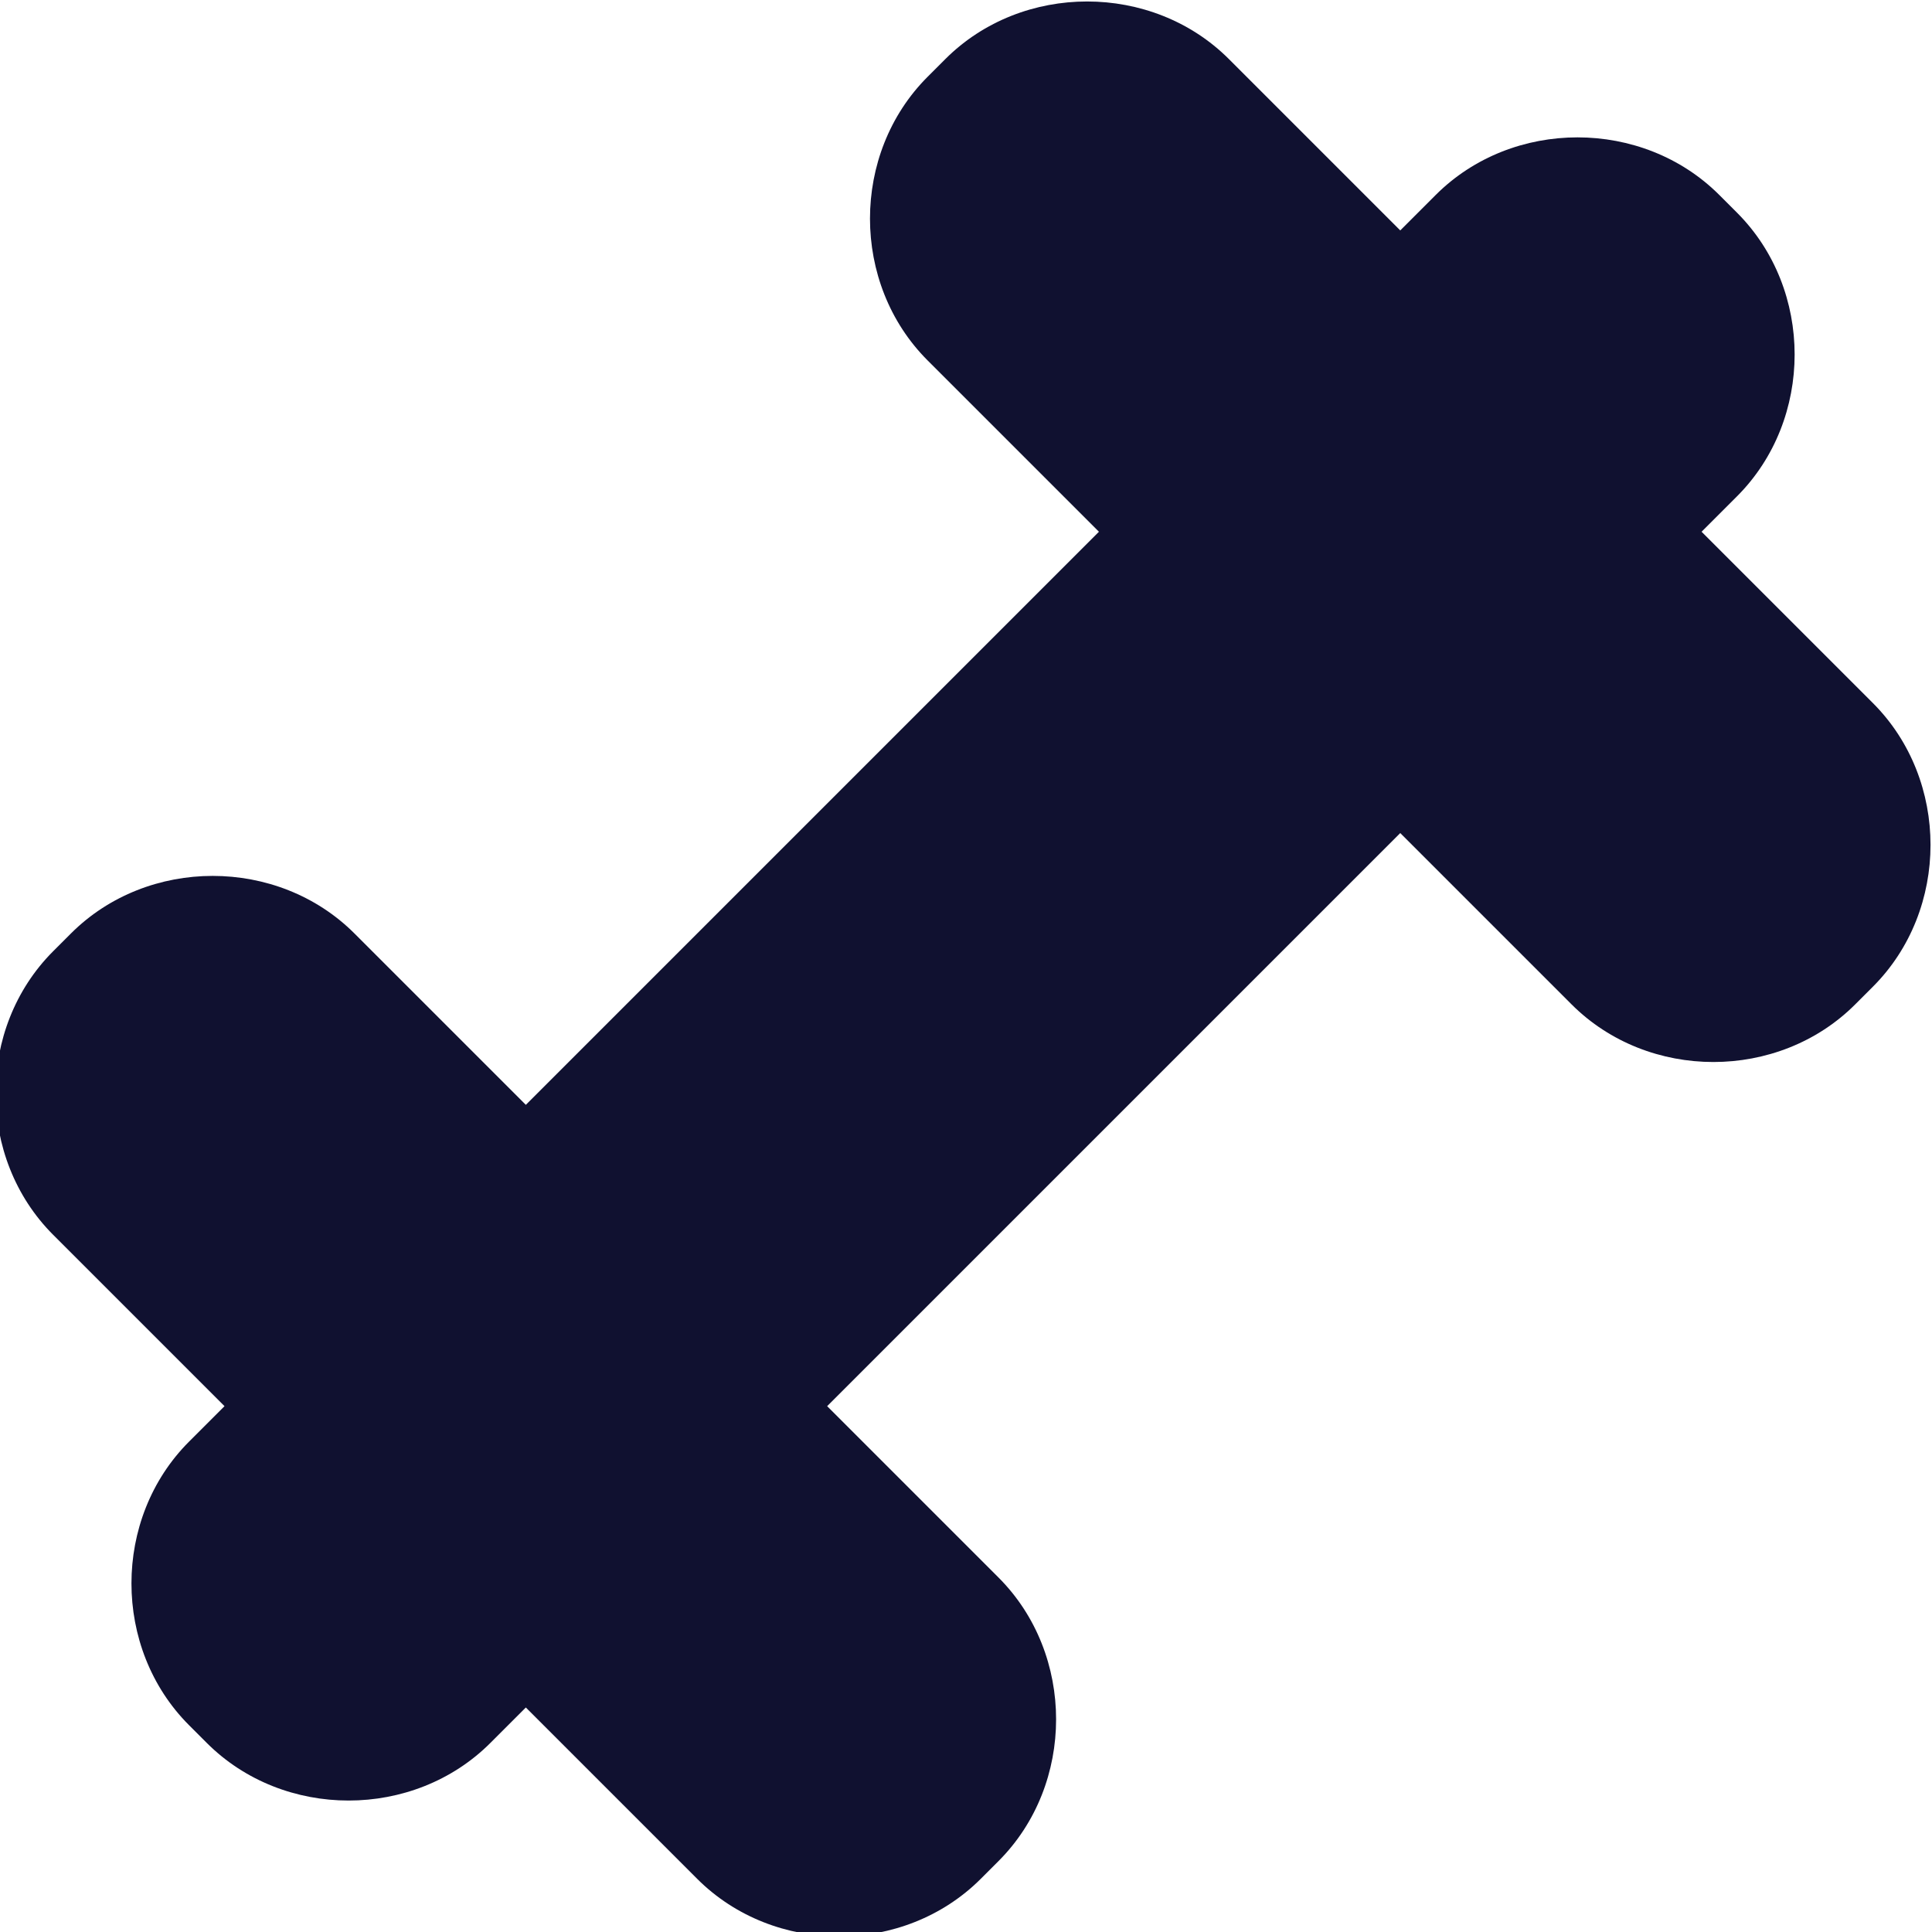 <?xml version="1.0" encoding="UTF-8"?>
<svg id="Layer_1" xmlns="http://www.w3.org/2000/svg" version="1.1" viewBox="0 0 32.7 32.7">
  <!-- Generator: Adobe Illustrator 29.1.0, SVG Export Plug-In . SVG Version: 2.1.0 Build 142)  -->
  <defs>
    <style>
      .st0 {
        fill: #101130;
      }
    </style>
  </defs>
  <path class="st0" d="M31.7,11.9l-2.9-2.9.6-.6c1.3-1.3,1.3-3.5,0-4.8l-.3-.3c-1.3-1.3-3.5-1.3-4.8,0l-.6.6-2.9-2.9c-1.3-1.3-3.5-1.3-4.8,0l-.3.3c-1.3,1.3-1.3,3.5,0,4.8l2.9,2.9-9.7,9.7-2.9-2.9c-1.3-1.3-3.5-1.3-4.8,0l-.3.3c-1.3,1.3-1.3,3.5,0,4.8l2.9,2.9-.6.6c-1.3,1.3-1.3,3.5,0,4.8l.3.3c1.3,1.3,3.5,1.3,4.8,0l.6-.6,2.9,2.9c1.3,1.3,3.5,1.3,4.8,0l.3-.3c1.3-1.3,1.3-3.5,0-4.8l-2.9-2.9,9.7-9.7,2.9,2.9c1.3,1.3,3.5,1.3,4.8,0l.3-.3c1.3-1.3,1.3-3.5,0-4.8Z"/>
</svg>